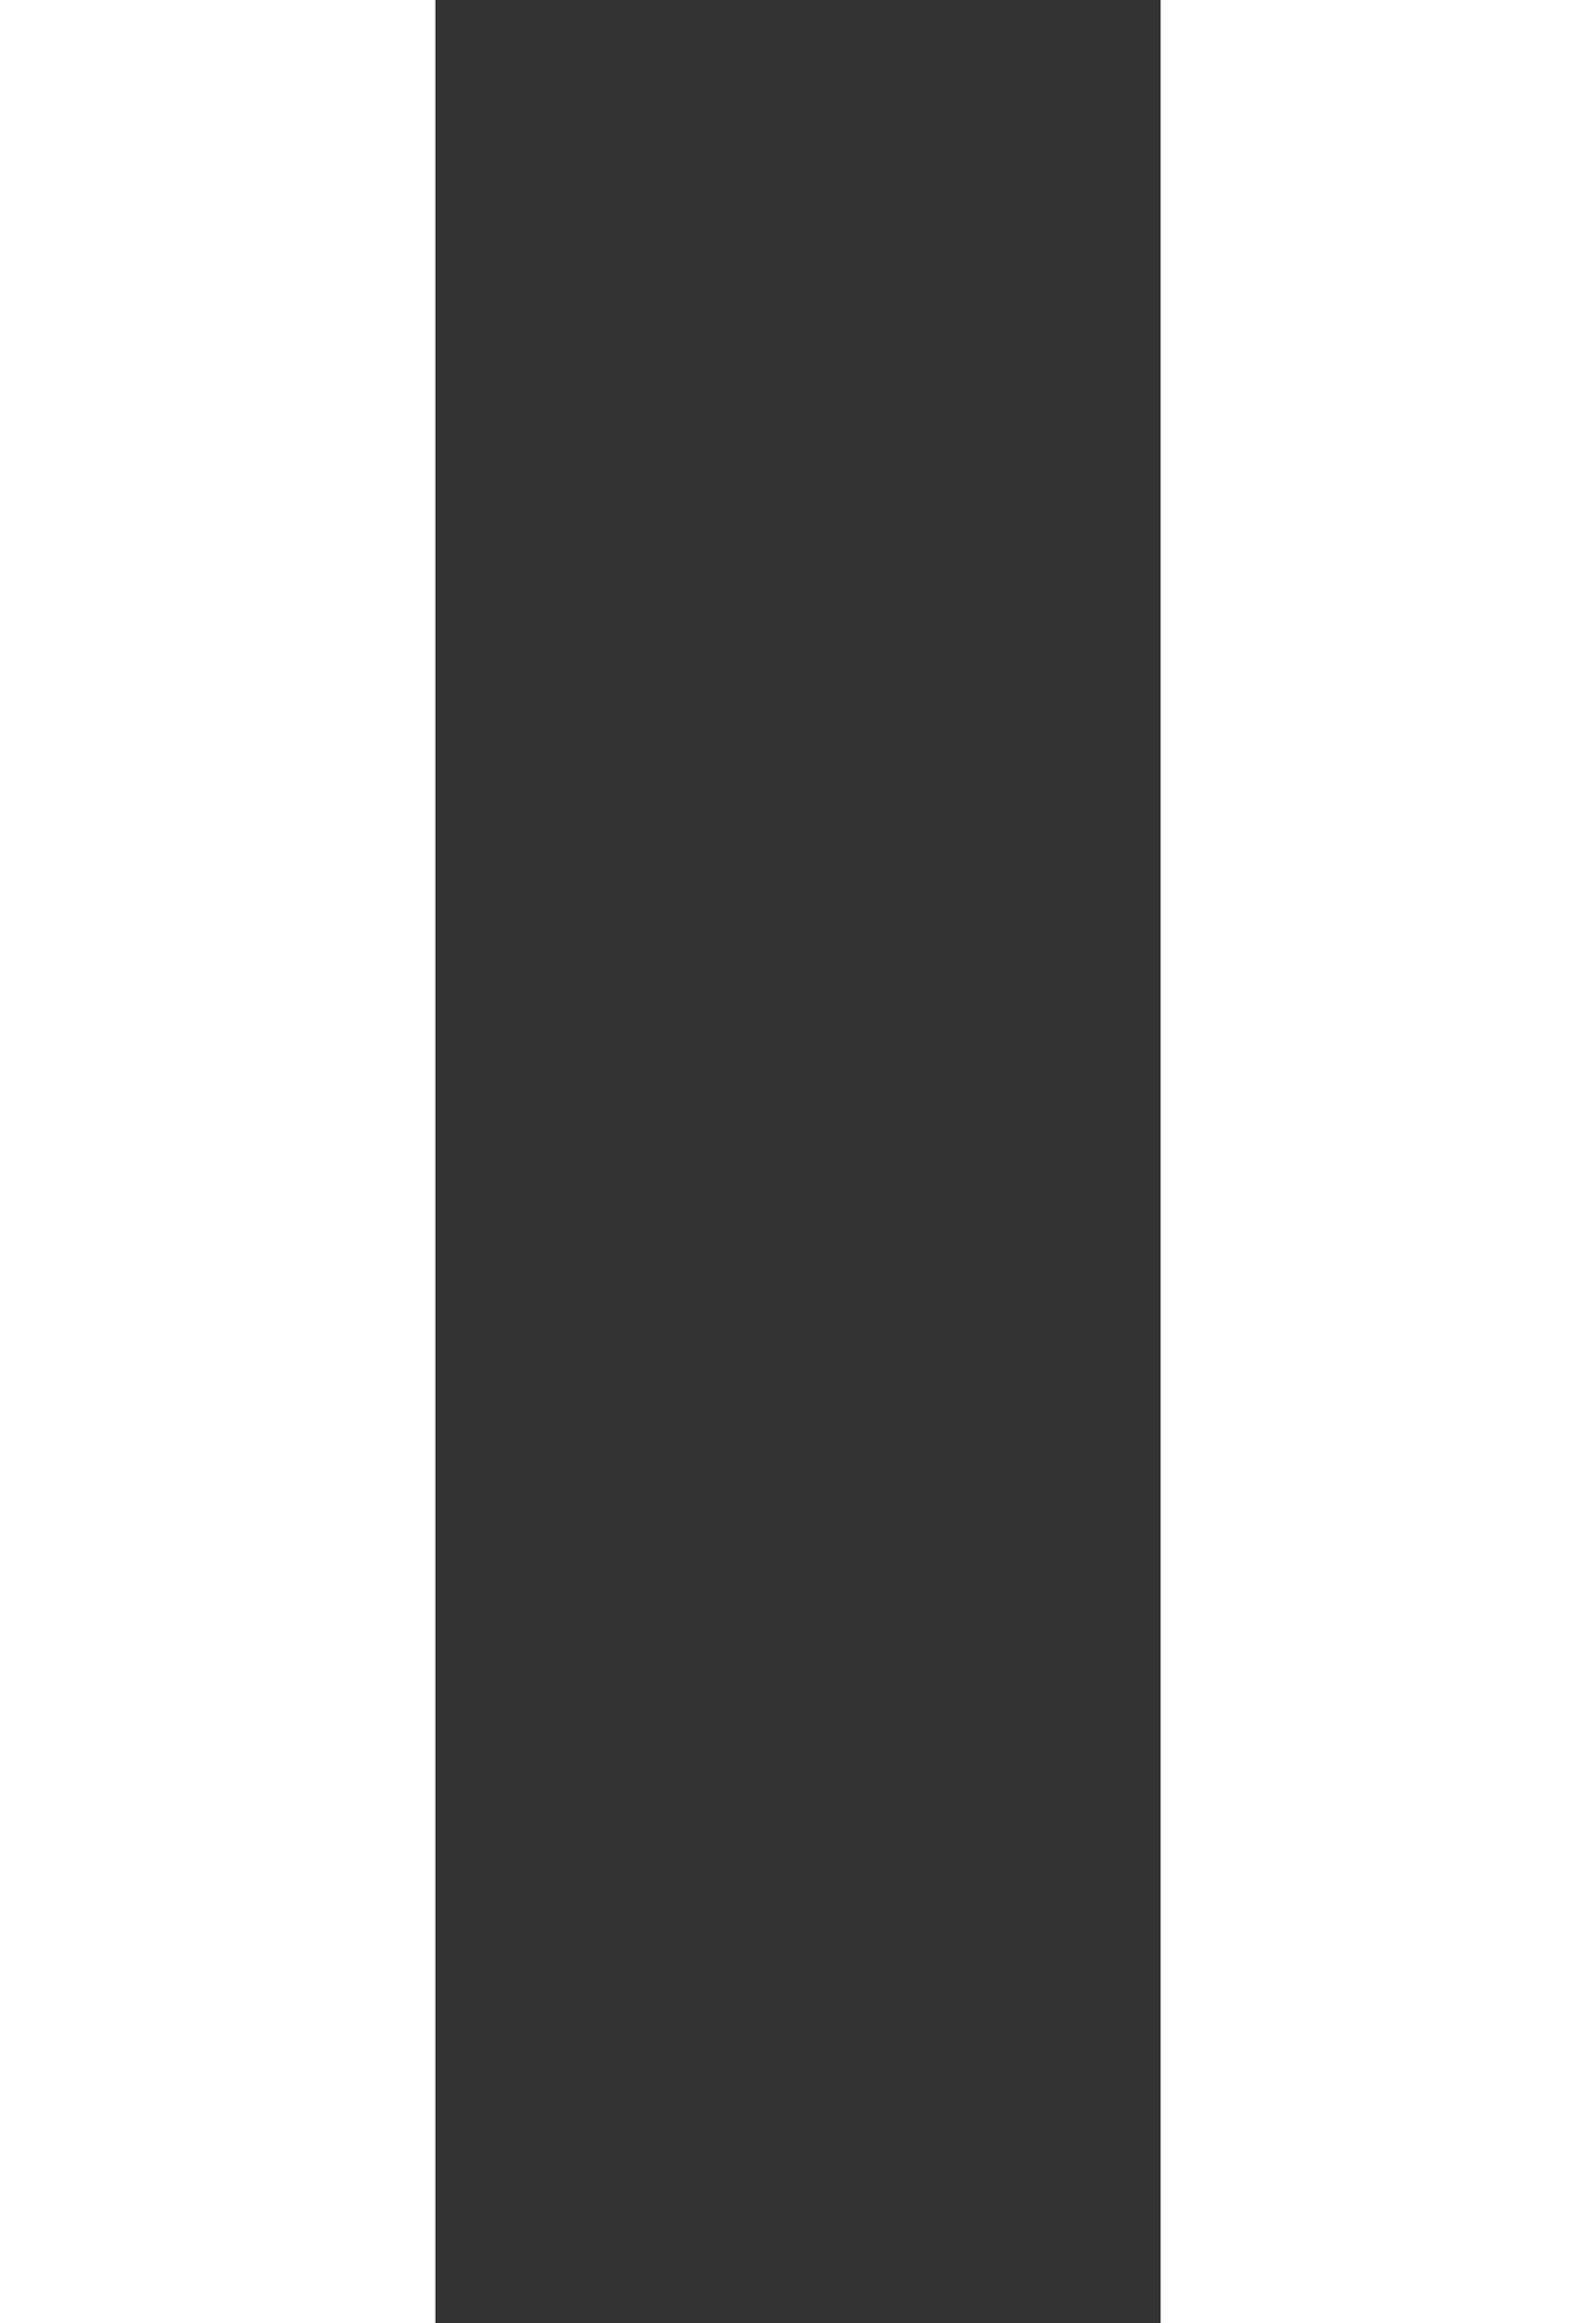 <svg xmlns="http://www.w3.org/2000/svg" width="11" height="16" viewBox="0 0 11 16">
  <rect x="0" y="0" width="11" height="16" fill="#333333" stroke="none"/>
  <g id="Group_30316" data-name="Group 30316" transform="translate(-17 -14.713)">
    <g id="Rectangle_9" data-name="Rectangle 9" transform="translate(20 14.713) rotate(90)" fill="#fff" stroke="#fff" stroke-width="1">
      <rect width="16" height="3" stroke="none"/>
      <rect x="0.5" y="0.5" width="15" height="2" fill="none"/>
    </g>
    <g id="Rectangle_53" data-name="Rectangle 53" transform="translate(28 14.713) rotate(90)" fill="#fff" stroke="#fff" stroke-width="1">
      <rect width="16" height="3" stroke="none"/>
      <rect x="0.5" y="0.5" width="15" height="2" fill="none"/>
    </g>
  </g>
</svg>
